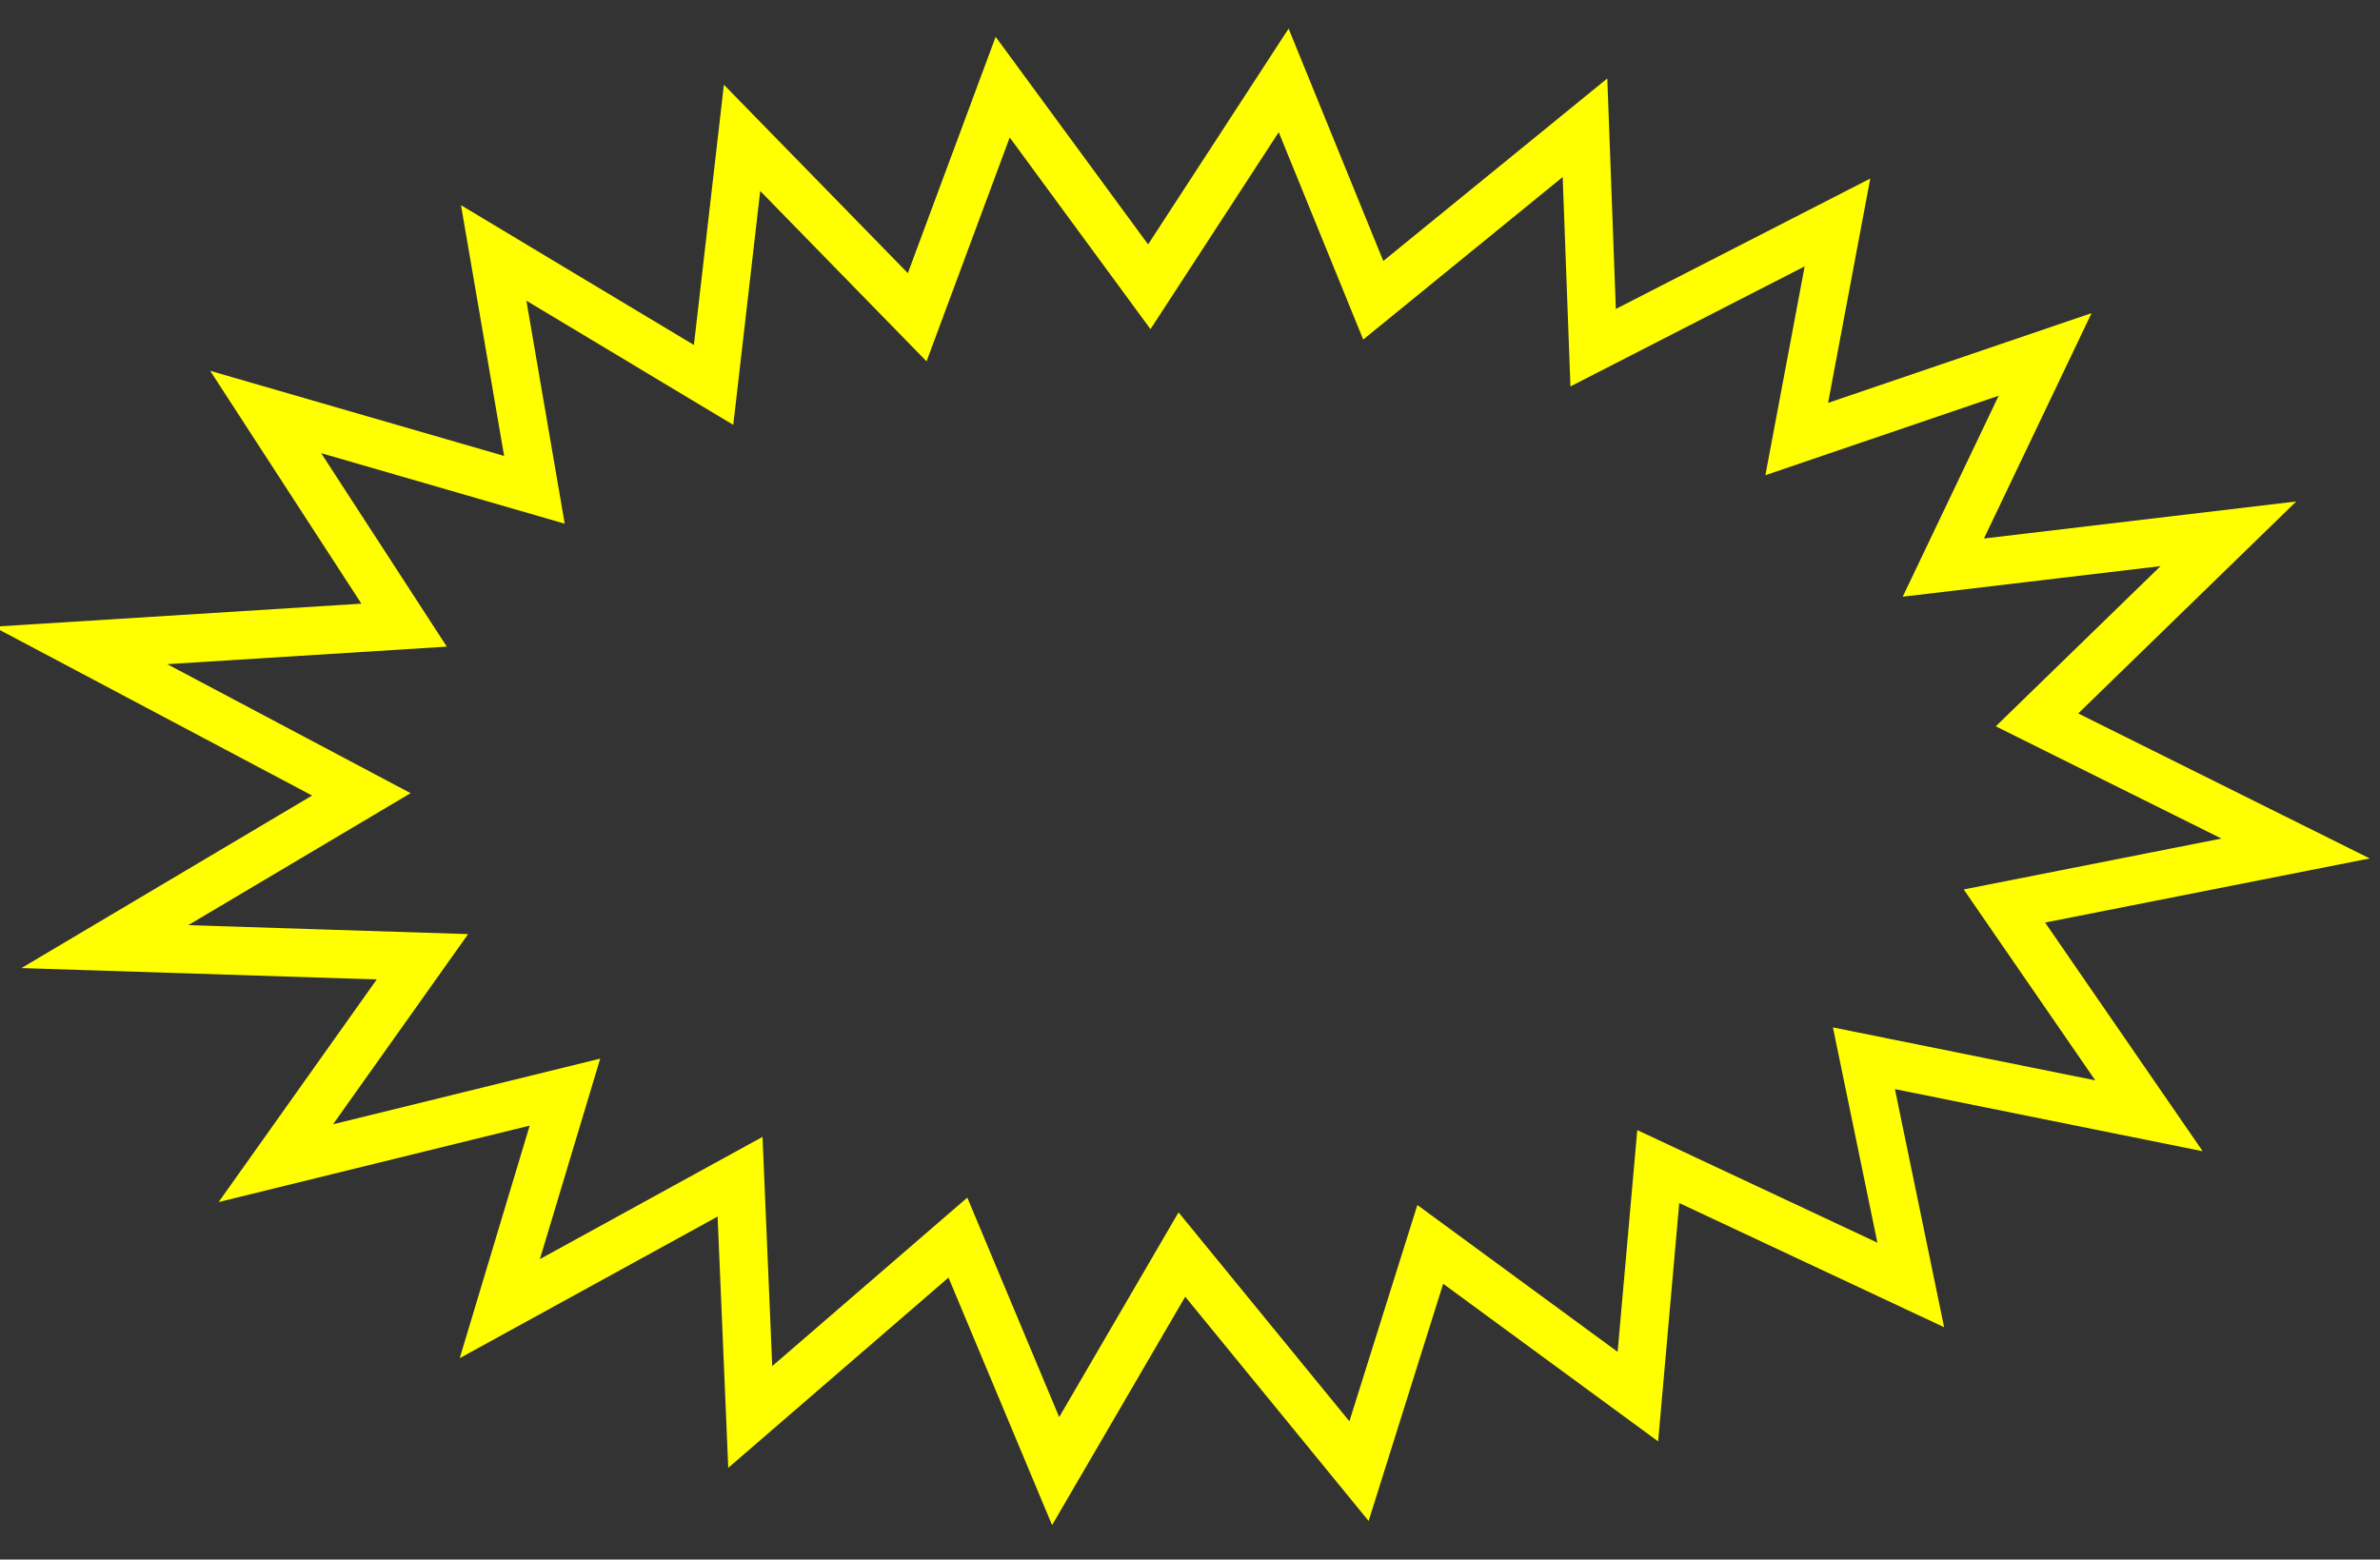 <?xml version="1.0" encoding="UTF-8"?>
<!DOCTYPE svg PUBLIC "-//W3C//DTD SVG 20010904//EN"
 "http://www.w3.org/TR/2001/REC-SVG-20010904/DTD/svg10.dtd">
<svg width="296px" height="194px">
<rect width="100%" height="100%" fill="#333333" stroke="none"/>
<polygon points="142.938 35.675, 159.65 10, 170.791 37.351, 197.125 15.891, 198.139 43.25, 228.524 27.675, 223.460 54.615, 254.351 44.09, 241.692 70.608, 277.143 66.403, 253.341 89.55, 285.5 105.549, 249.288 112.703, 267.268 138.8, 231.816 131.644, 237.640 159.841, 206.236 145.116, 203.702 173.733, 177.882 154.797, 169.019 183, 146.989 156.058, 131.29 183, 119.134 153.951, 93.308 176.265, 92.041 146.379, 62.160 162.791, 70.262 135.855, 34.306 144.693, 52.538 119.019, 13.037 117.756, 44.941 98.814, 10 80.29, 50.258 77.766, 33.041 51.25, 66.466 60.930, 61.4 31.466, 88.749 47.882, 92.29 17.149, 114.071 39.464, 124.703 10.840"
 style="stroke-width:6;stroke:rgb(255,255,0);fill:none;" />
<g id="appdata_0_0_0_0_0" />
</svg>
